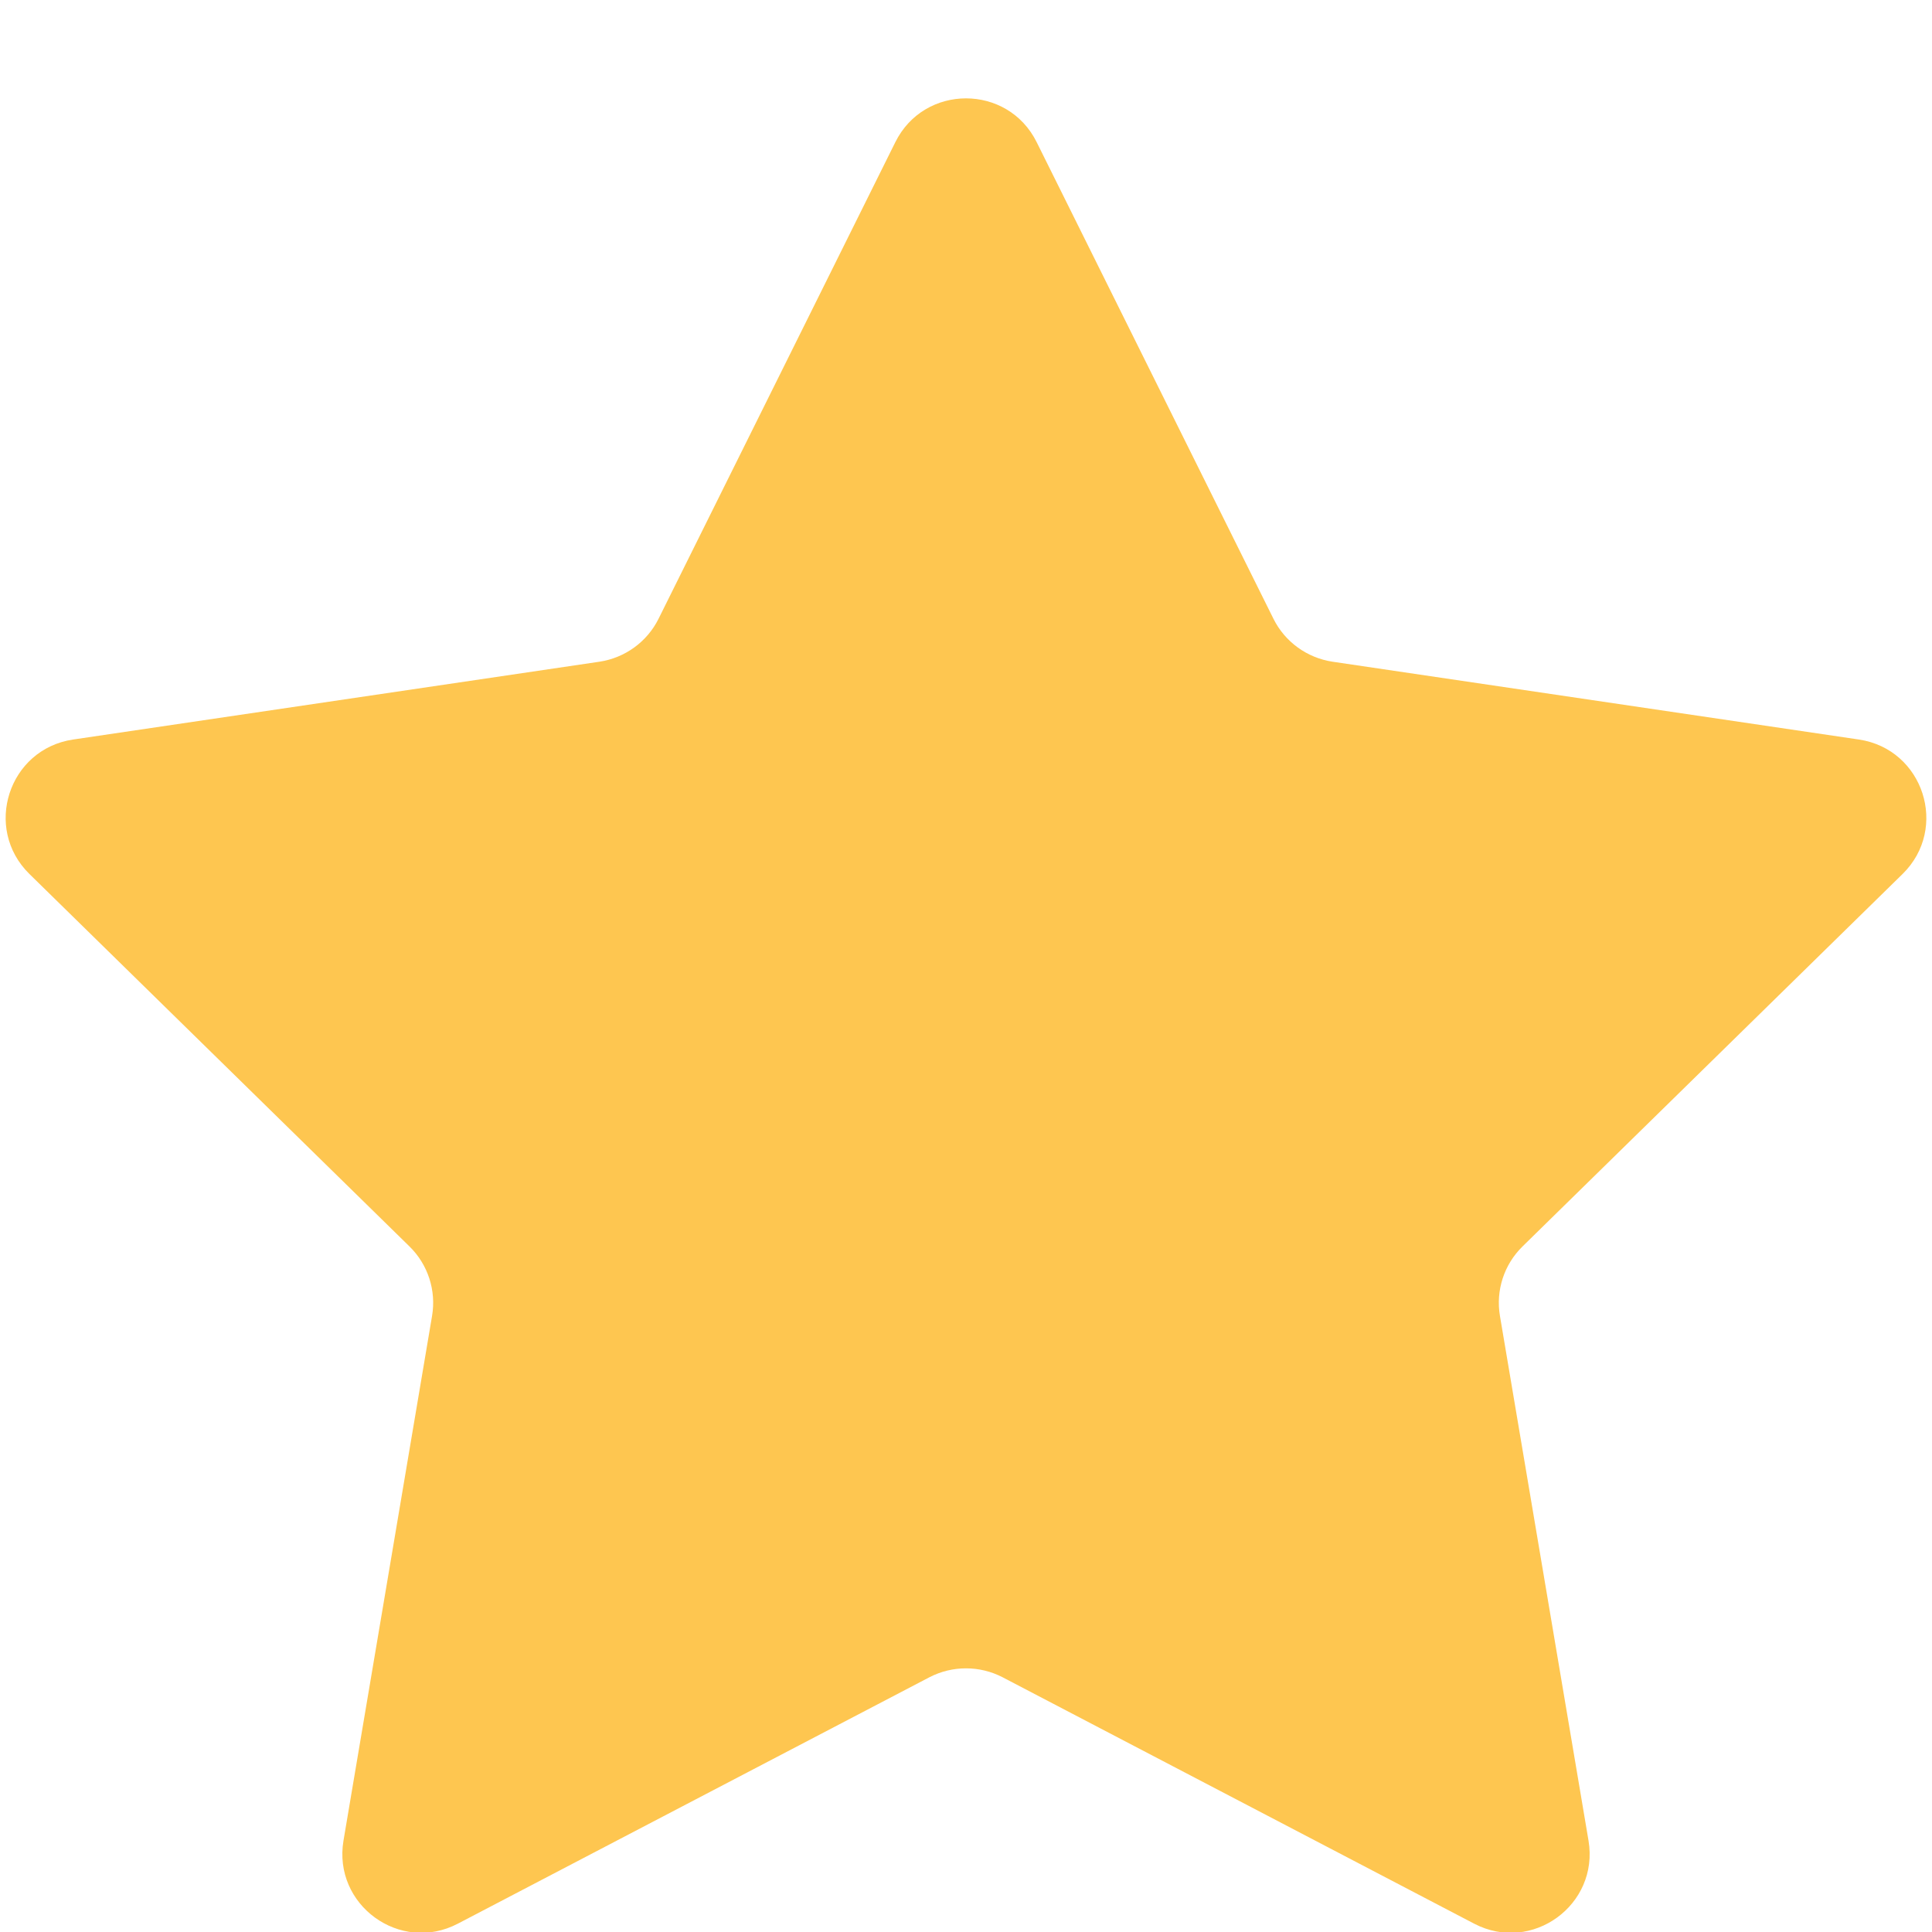 <svg xmlns="http://www.w3.org/2000/svg" width="14" height="14" viewBox="0 0 14 14" fill="none"><path d="M6.488 1.03C6.698 0.607 7.302 0.607 7.512 1.03L9.228 4.484C9.311 4.651 9.471 4.767 9.656 4.795L13.471 5.359C13.938 5.429 14.124 6.002 13.787 6.333L11.033 9.032C10.899 9.163 10.838 9.351 10.869 9.535L11.511 13.338C11.589 13.804 11.101 14.158 10.683 13.94L7.265 12.154C7.099 12.068 6.901 12.068 6.735 12.154L3.317 13.94C2.899 14.158 2.411 13.804 2.489 13.338L3.131 9.535C3.162 9.351 3.101 9.163 2.967 9.032L0.213 6.333C-0.124 6.002 0.062 5.429 0.529 5.359L4.344 4.795C4.529 4.767 4.689 4.651 4.772 4.484L6.488 1.03Z" fill="#FEC650"></path></svg>